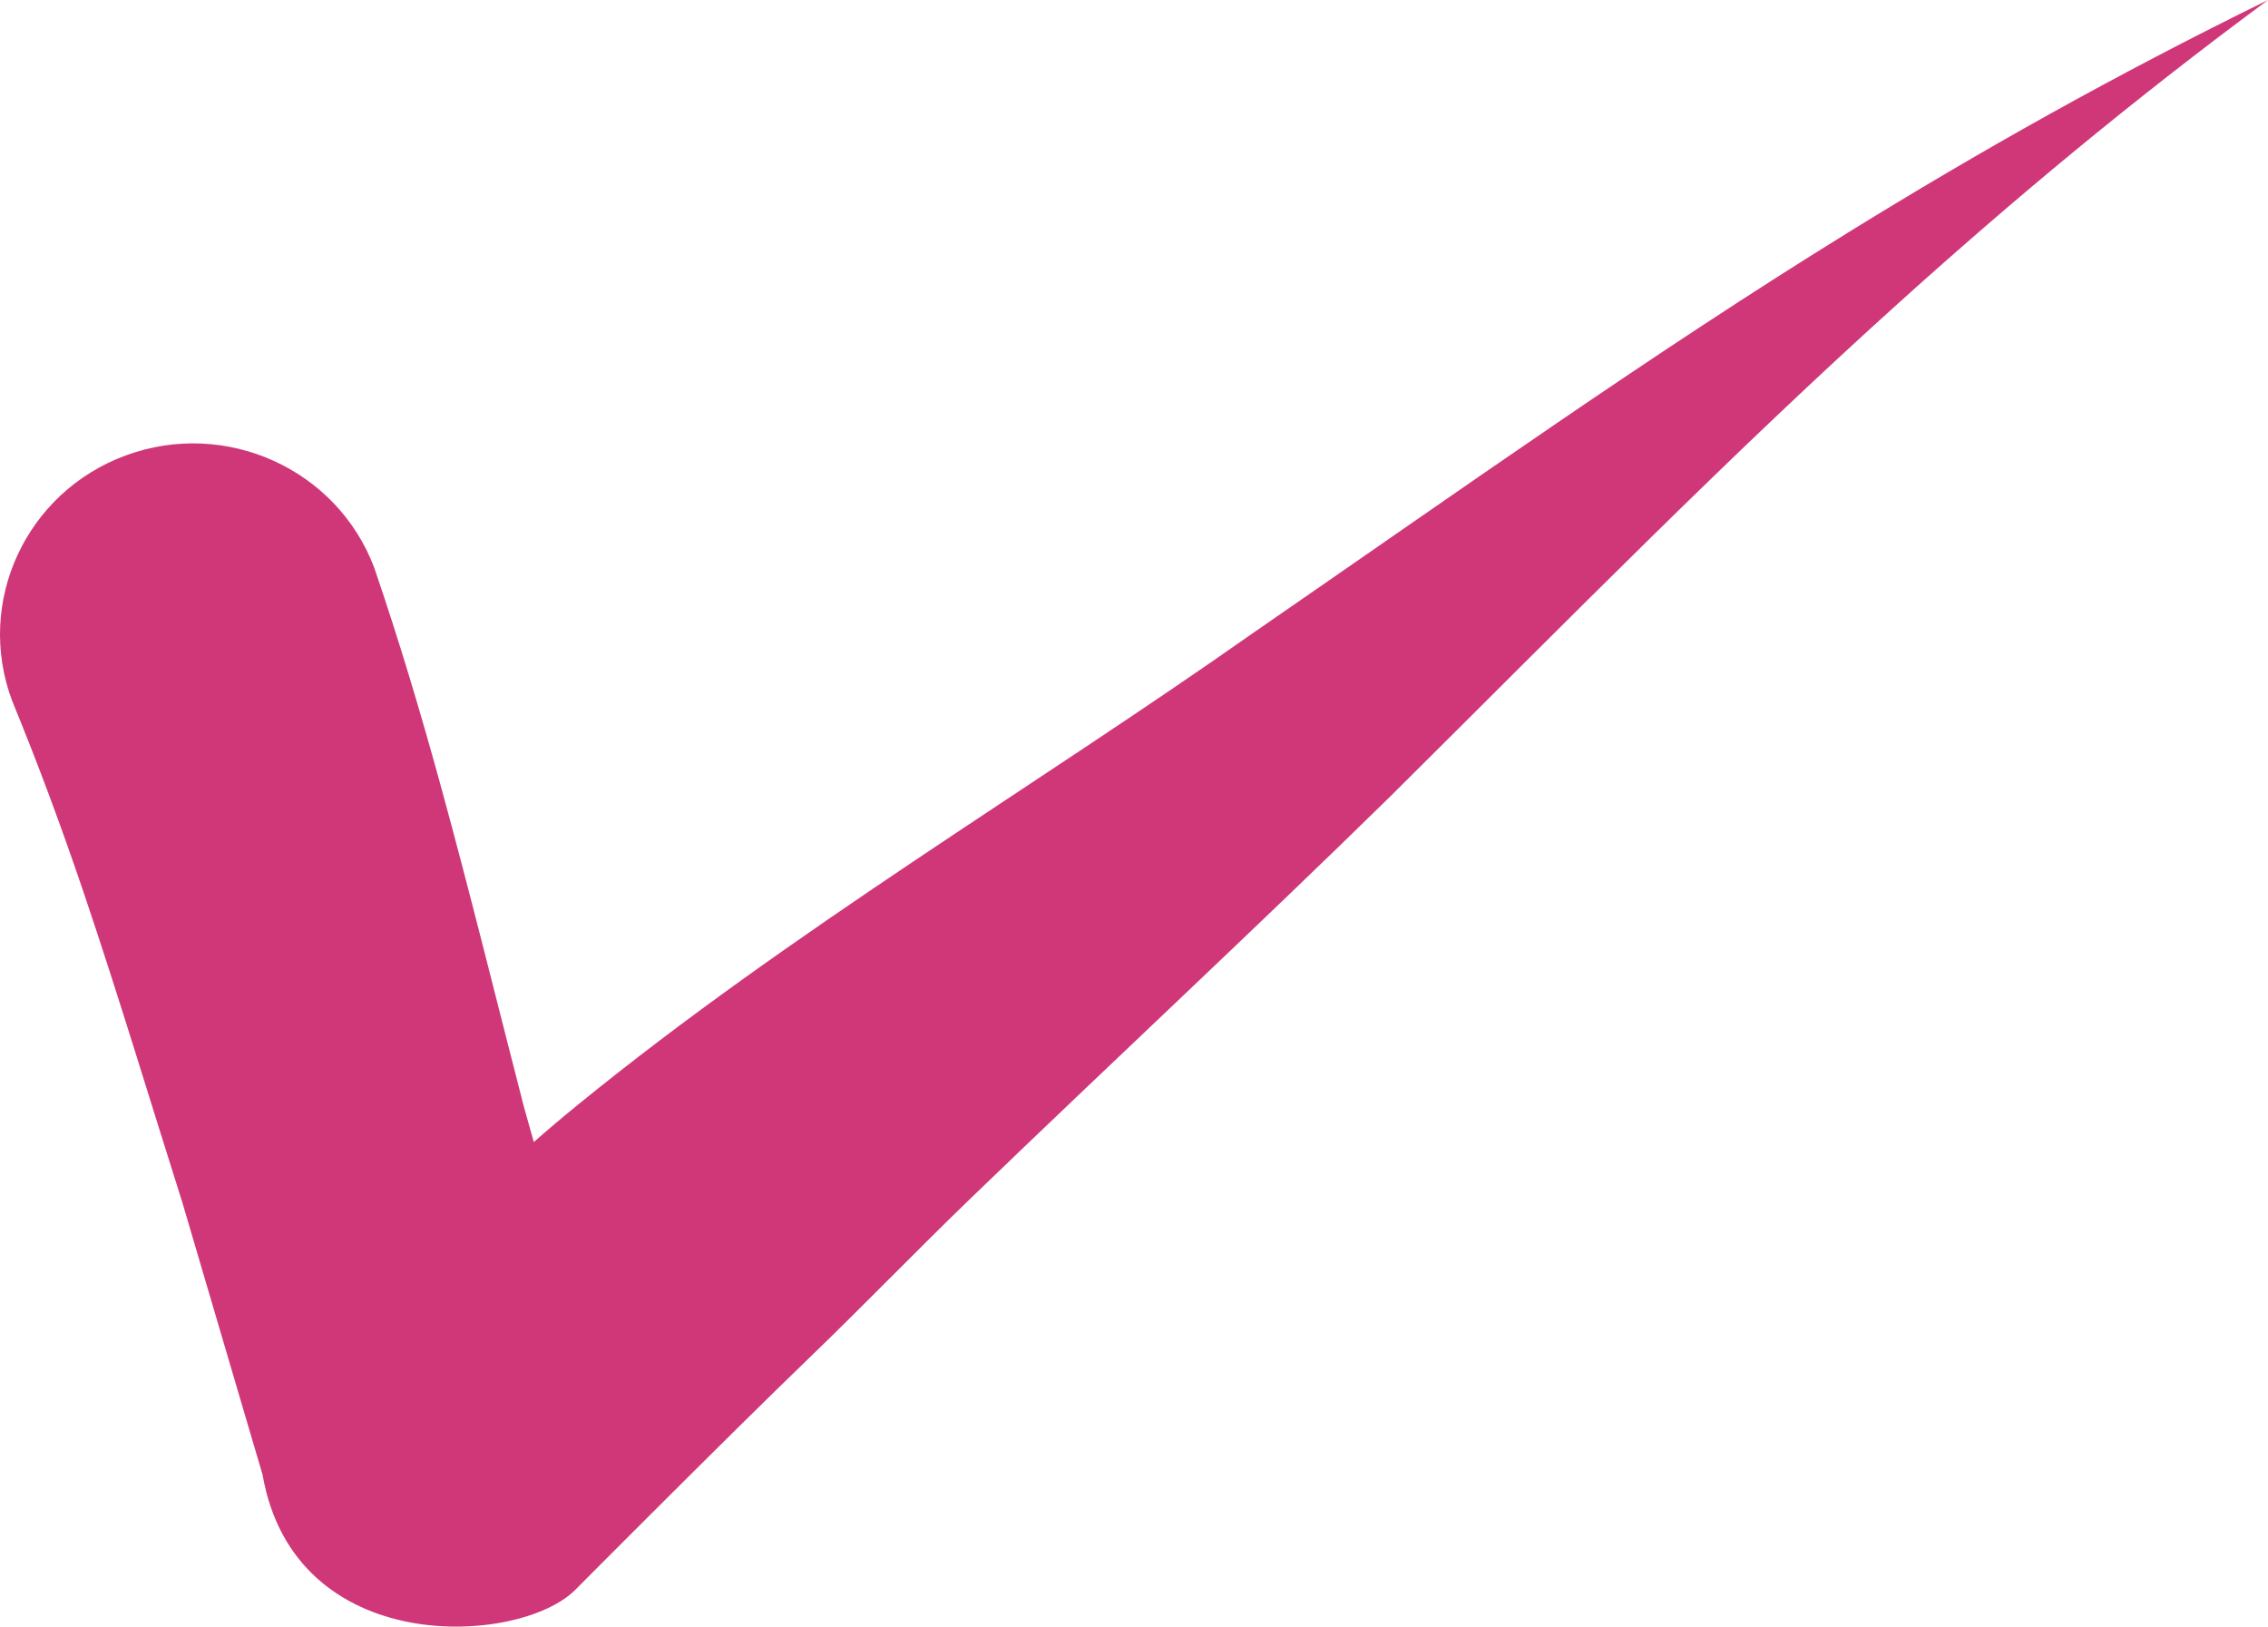 <?xml version="1.0" encoding="UTF-8"?> <svg xmlns="http://www.w3.org/2000/svg" viewBox="0 0 1737 1245.49"><defs><style>.cls-1{fill:#d03778;}</style></defs><title>Галочка фуксия</title><g id="Layer_2" data-name="Layer 2"><g id="Layer_1-2" data-name="Layer 1"><g id="Layer_2-2" data-name="Layer 2"><g id="Layer_1-2-2" data-name="Layer 1-2"><path class="cls-1" d="M201.11,1129.28c-11.49-39.18-32.38-109.74-61.54-208.84-25-78.77-48.71-157.79-75.15-236-16.84-49.83-35.09-99.1-55.14-147.87-28.42-75.63,10.65-159.83,87.19-187.91s161.76,10.52,190.19,86.15c19,55.53,35.72,111.54,51.2,168,22.26,81.11,42.26,162.75,63.28,244.27l7.68,27.35q16.67-14.65,34-28.72C605.68,713,792.94,602,958.81,485.28,1125,370.62,1264.28,271.4,1415.58,177.93,1515.46,116.23,1618.37,58.16,1737,0c-105.16,77.74-194.84,152.72-281.17,230.43C1325,348.21,1206.6,469.06,1064.72,609.88,962,710.65,851.79,813,743.11,917.85c-41.91,40.45-81.94,82-123.35,121.89-61.93,59.68-179.5,177.88-179.54,177.93-43,42.34-214.47,52.52-239.11-88.38Z"></path></g></g></g></g></svg> 